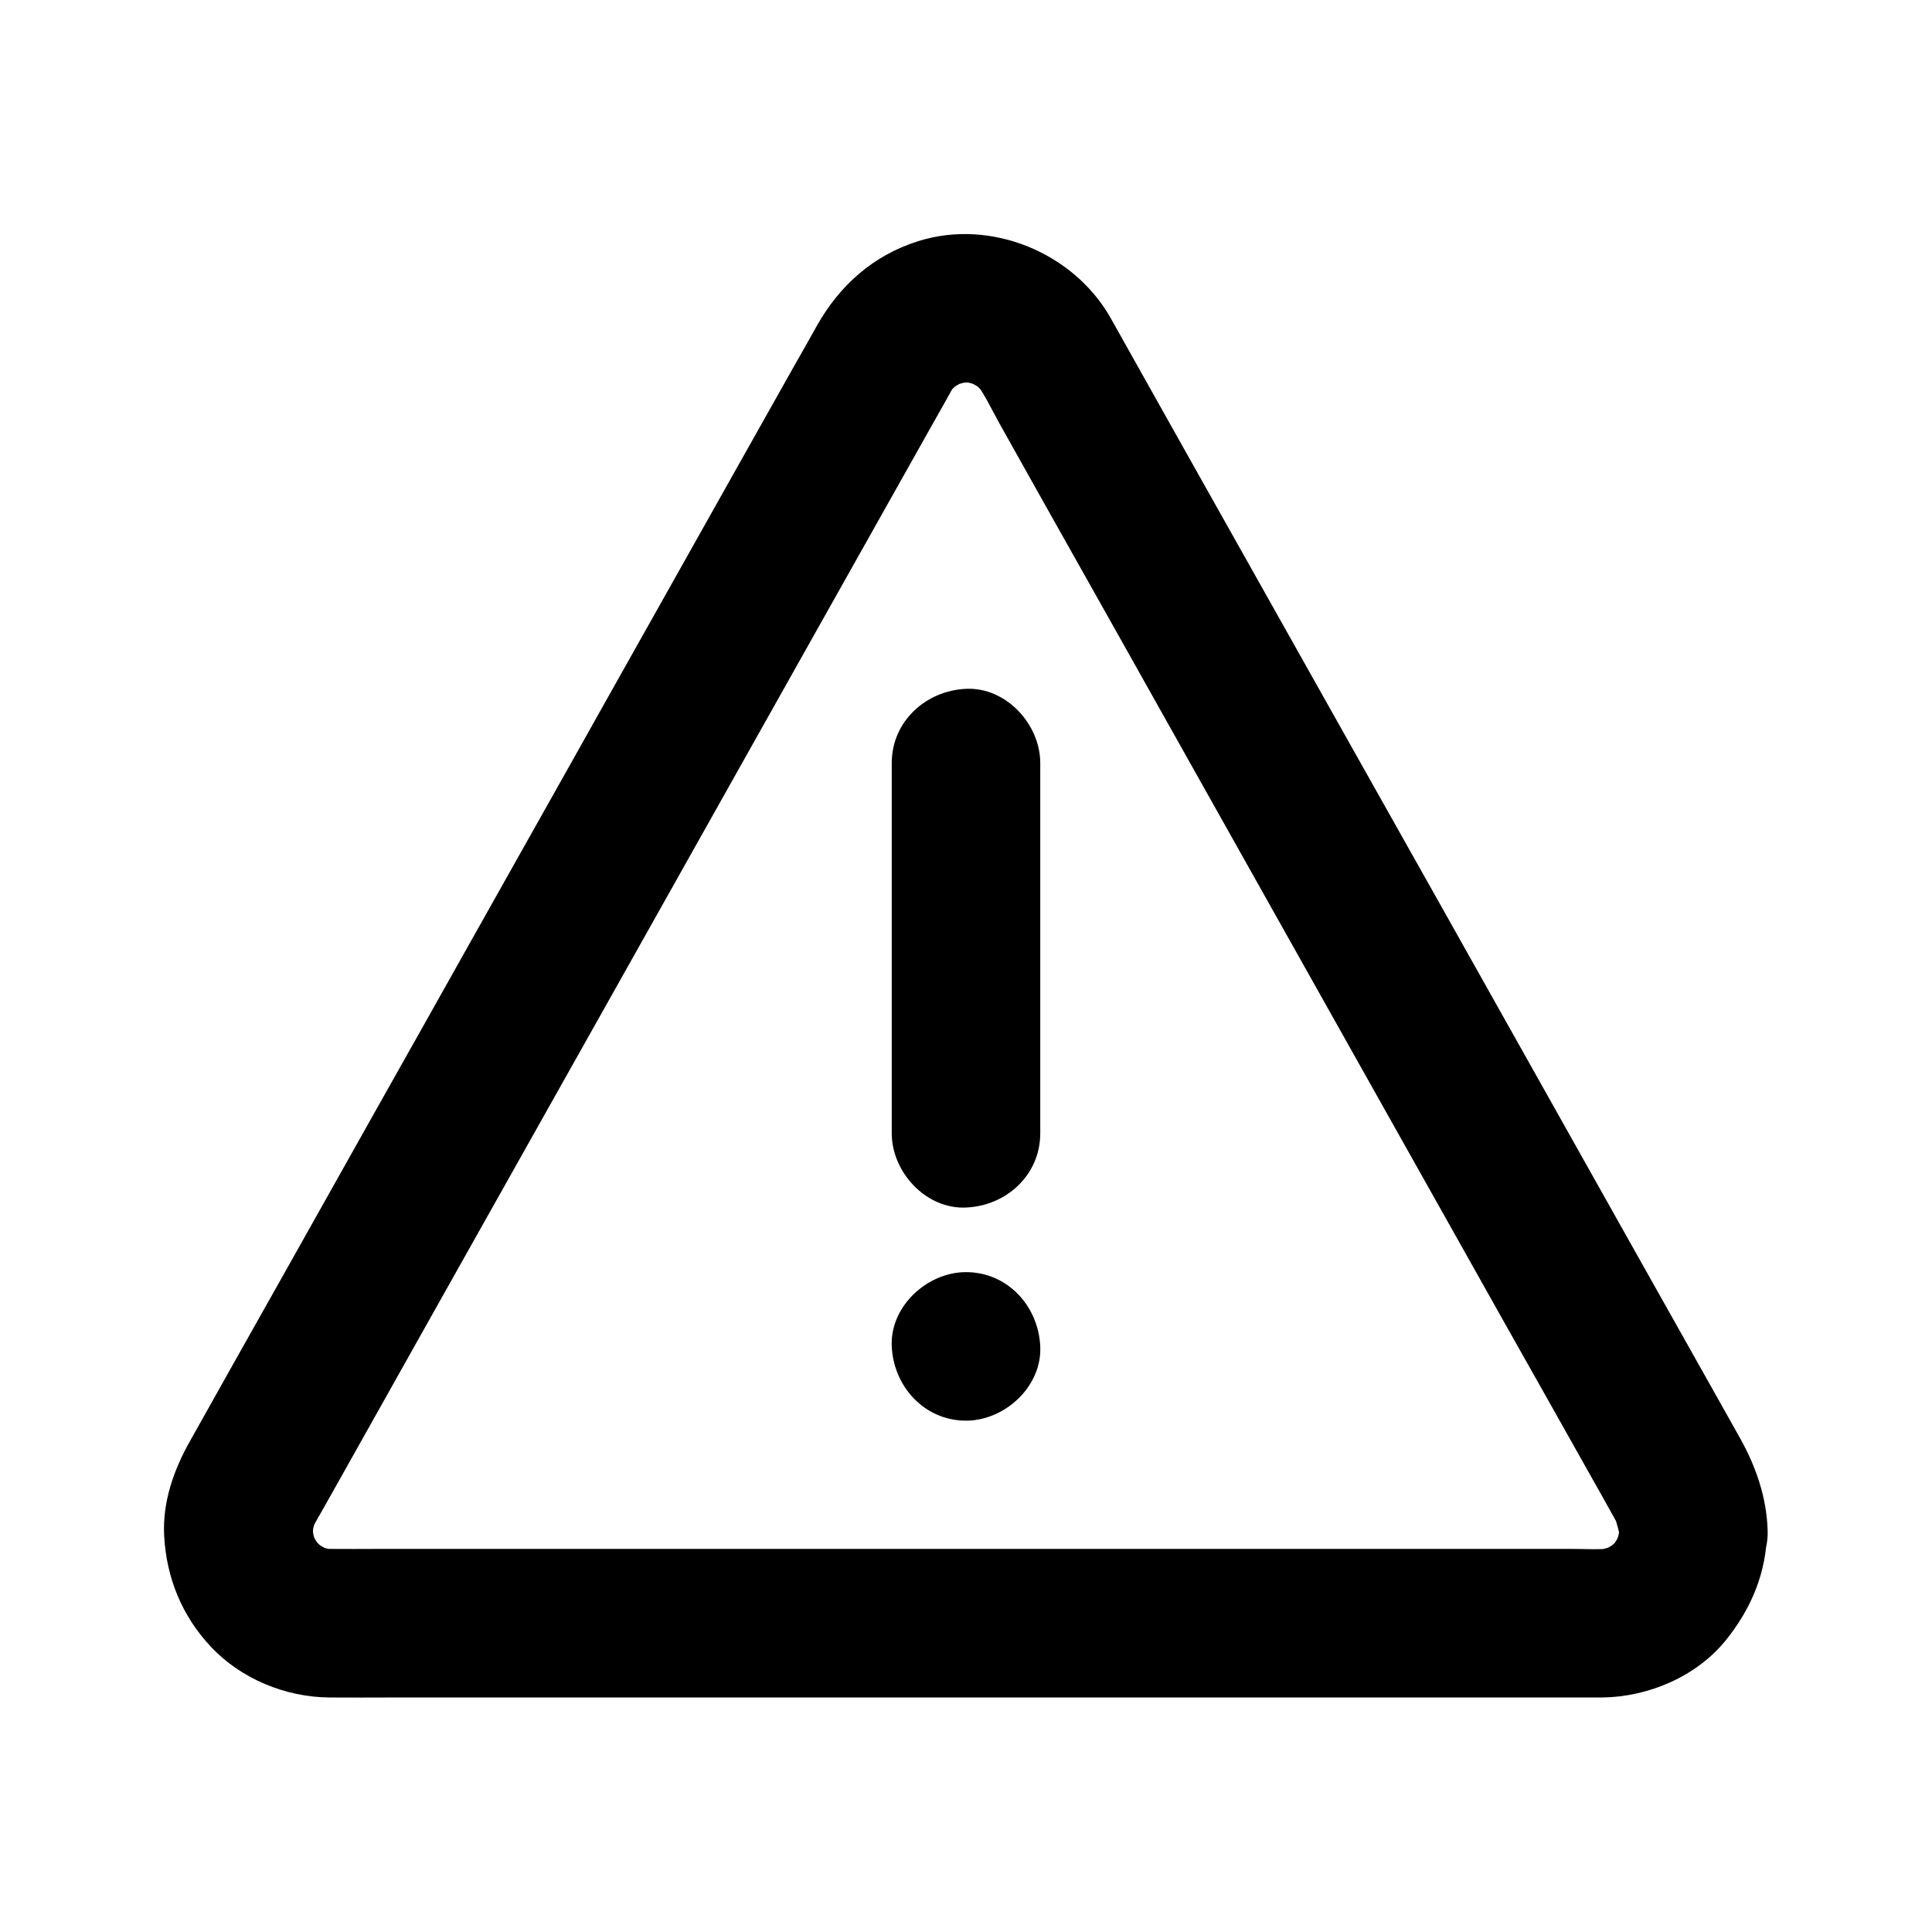 <?xml version="1.0" encoding="UTF-8"?>
<!-- Uploaded to: ICON Repo, www.svgrepo.com, Generator: ICON Repo Mixer Tools -->
<svg fill="#000000" width="800px" height="800px" version="1.1" viewBox="144 144 512 512" xmlns="http://www.w3.org/2000/svg">
 <g>
  <path d="m573.09 549.66c0 1.133-0.098 2.262-0.246 3.445 0.246-1.723 0.492-3.492 0.688-5.215-0.344 2.215-0.934 4.328-1.77 6.394 0.641-1.574 1.328-3.148 1.969-4.723-0.789 1.77-1.77 3.445-2.953 5.019 1.031-1.328 2.066-2.656 3.102-3.984-1.328 1.723-2.805 3.246-4.527 4.574 1.328-1.031 2.656-2.066 3.984-3.102-1.723 1.328-3.59 2.41-5.559 3.246 1.574-0.641 3.148-1.328 4.723-1.969-2.066 0.836-4.184 1.379-6.394 1.672 1.723-0.246 3.492-0.492 5.215-0.688-3.543 0.395-7.133 0.148-10.676 0.148h-24.5-36.309-44.672-49.004-49.445-46.102-38.867-27.652c-4.281 0-8.609 0.051-12.891 0-0.836 0-1.672-0.051-2.508-0.148 1.723 0.246 3.492 0.492 5.215 0.688-2.215-0.297-4.328-0.836-6.394-1.672 1.574 0.641 3.148 1.328 4.723 1.969-2.016-0.887-3.836-1.969-5.559-3.246 1.328 1.031 2.656 2.066 3.984 3.102-1.672-1.379-3.199-2.856-4.527-4.574 1.031 1.328 2.066 2.656 3.102 3.984-1.18-1.574-2.117-3.246-2.953-5.019 0.641 1.574 1.328 3.148 1.969 4.723-0.887-2.066-1.426-4.184-1.77-6.394 0.246 1.723 0.492 3.492 0.688 5.215-0.297-2.262-0.297-4.477 0-6.742-0.246 1.723-0.492 3.492-0.688 5.215 0.344-2.164 0.887-4.184 1.723-6.199-0.641 1.574-1.328 3.148-1.969 4.723 1.379-3.051 3.394-5.707 4.281-9.055-0.641 1.574-1.328 3.148-1.969 4.723 1.523-2.707 3.051-5.41 4.574-8.117 4.133-7.379 8.266-14.711 12.398-22.09 6.051-10.824 12.152-21.598 18.203-32.422 7.43-13.234 14.859-26.422 22.289-39.656 8.117-14.414 16.188-28.832 24.305-43.246 8.117-14.465 16.285-28.98 24.402-43.445 7.527-13.383 15.055-26.812 22.582-40.195 6.25-11.121 12.496-22.238 18.746-33.359 4.379-7.773 8.758-15.598 13.137-23.371 1.82-3.246 3.691-6.543 5.512-9.789 0.887-1.574 1.672-3.148 2.754-4.625-1.031 1.328-2.066 2.656-3.102 3.984 1.328-1.723 2.856-3.246 4.527-4.625-1.328 1.031-2.656 2.066-3.984 3.102 1.77-1.328 3.59-2.41 5.609-3.297-1.574 0.641-3.148 1.328-4.723 1.969 2.066-0.836 4.231-1.379 6.445-1.723-1.723 0.246-3.492 0.492-5.215 0.688 2.066-0.246 4.082-0.246 6.102 0-1.723-0.246-3.492-0.492-5.215-0.688 2.215 0.297 4.379 0.887 6.445 1.723-1.574-0.641-3.148-1.328-4.723-1.969 2.016 0.887 3.887 1.969 5.609 3.297-1.328-1.031-2.656-2.066-3.984-3.102 1.723 1.379 3.199 2.902 4.527 4.625-1.031-1.328-2.066-2.656-3.102-3.984 2.363 3.246 4.231 7.231 6.199 10.773 3.887 6.938 7.773 13.875 11.66 20.812 6.004 10.629 11.957 21.305 17.957 31.93 7.43 13.234 14.859 26.469 22.289 39.703 8.168 14.516 16.285 29.027 24.453 43.543 8.215 14.66 16.48 29.324 24.699 43.984 7.676 13.629 15.301 27.258 22.977 40.887 6.394 11.414 12.793 22.781 19.238 34.195 4.477 7.969 9.004 15.988 13.48 23.961 1.918 3.394 3.836 6.789 5.707 10.184 0.641 1.18 1.328 2.363 1.969 3.543-0.641-1.574-1.328-3.148-1.969-4.723 1.031 2.902 1.871 5.856 2.312 8.906-0.246-1.723-0.492-3.492-0.688-5.215 0.082 0.594 0.082 1.133 0.133 1.723 0.148 5.117 2.117 10.234 5.758 13.922 3.394 3.394 9.004 6.004 13.922 5.758 10.43-0.441 19.977-8.66 19.68-19.68-0.246-8.66-3-16.727-7.133-24.207-0.688-1.23-1.379-2.461-2.066-3.691-3.641-6.496-7.281-12.988-10.922-19.434-6.004-10.629-11.957-21.305-17.957-31.93-7.625-13.578-15.254-27.16-22.879-40.738-8.461-15.055-16.875-30.062-25.34-45.117-8.562-15.203-17.121-30.453-25.684-45.656-7.969-14.168-15.891-28.289-23.863-42.461-6.543-11.609-13.039-23.223-19.582-34.832-4.379-7.824-8.758-15.598-13.137-23.418-1.82-3.246-3.641-6.496-5.461-9.742-9.789-17.465-31.832-26.617-51.117-20.516-11.855 3.738-20.762 11.66-26.812 22.387-2.117 3.789-4.281 7.625-6.445 11.414-4.871 8.66-9.742 17.32-14.613 25.977-6.84 12.203-13.727 24.402-20.566 36.605-8.117 14.465-16.285 28.93-24.402 43.445-8.609 15.301-17.172 30.555-25.781 45.855-8.363 14.906-16.727 29.816-25.141 44.723-7.332 13.039-14.66 26.125-21.992 39.164-5.609 9.938-11.168 19.875-16.777 29.816-3.102 5.512-6.199 11.07-9.297 16.582-1.23 2.164-2.508 4.328-3.102 6.742 0.641-1.574 1.328-3.148 1.969-4.723-4.328 7.676-7.332 16.188-6.84 25.141 0.59 11.07 4.723 21.207 12.348 29.324 8.02 8.562 19.828 13.383 31.438 13.48 5.559 0.051 11.121 0 16.68 0h35.277 47.922 55.203 56.336 52.203 41.969 26.32 5.41c12.102-0.148 24.797-5.461 32.57-14.957 6.938-8.512 10.973-18.156 11.121-29.273 0.148-10.281-9.152-20.172-19.68-19.68-10.633 0.484-19.391 8.648-19.535 19.719z"/>
  <path d="m419.68 444.33v-33.113-52.84-12.152c0-10.281-9.055-20.172-19.68-19.68-10.676 0.492-19.68 8.66-19.68 19.68v33.113 52.84 12.152c0 10.281 9.055 20.172 19.68 19.68 10.676-0.441 19.68-8.609 19.68-19.68z"/>
  <path d="m400 520.49c10.281 0 20.172-9.055 19.68-19.68-0.492-10.676-8.66-19.68-19.68-19.68-10.281 0-20.172 9.055-19.68 19.68 0.488 10.629 8.656 19.68 19.68 19.68z"/>
 </g>
</svg>